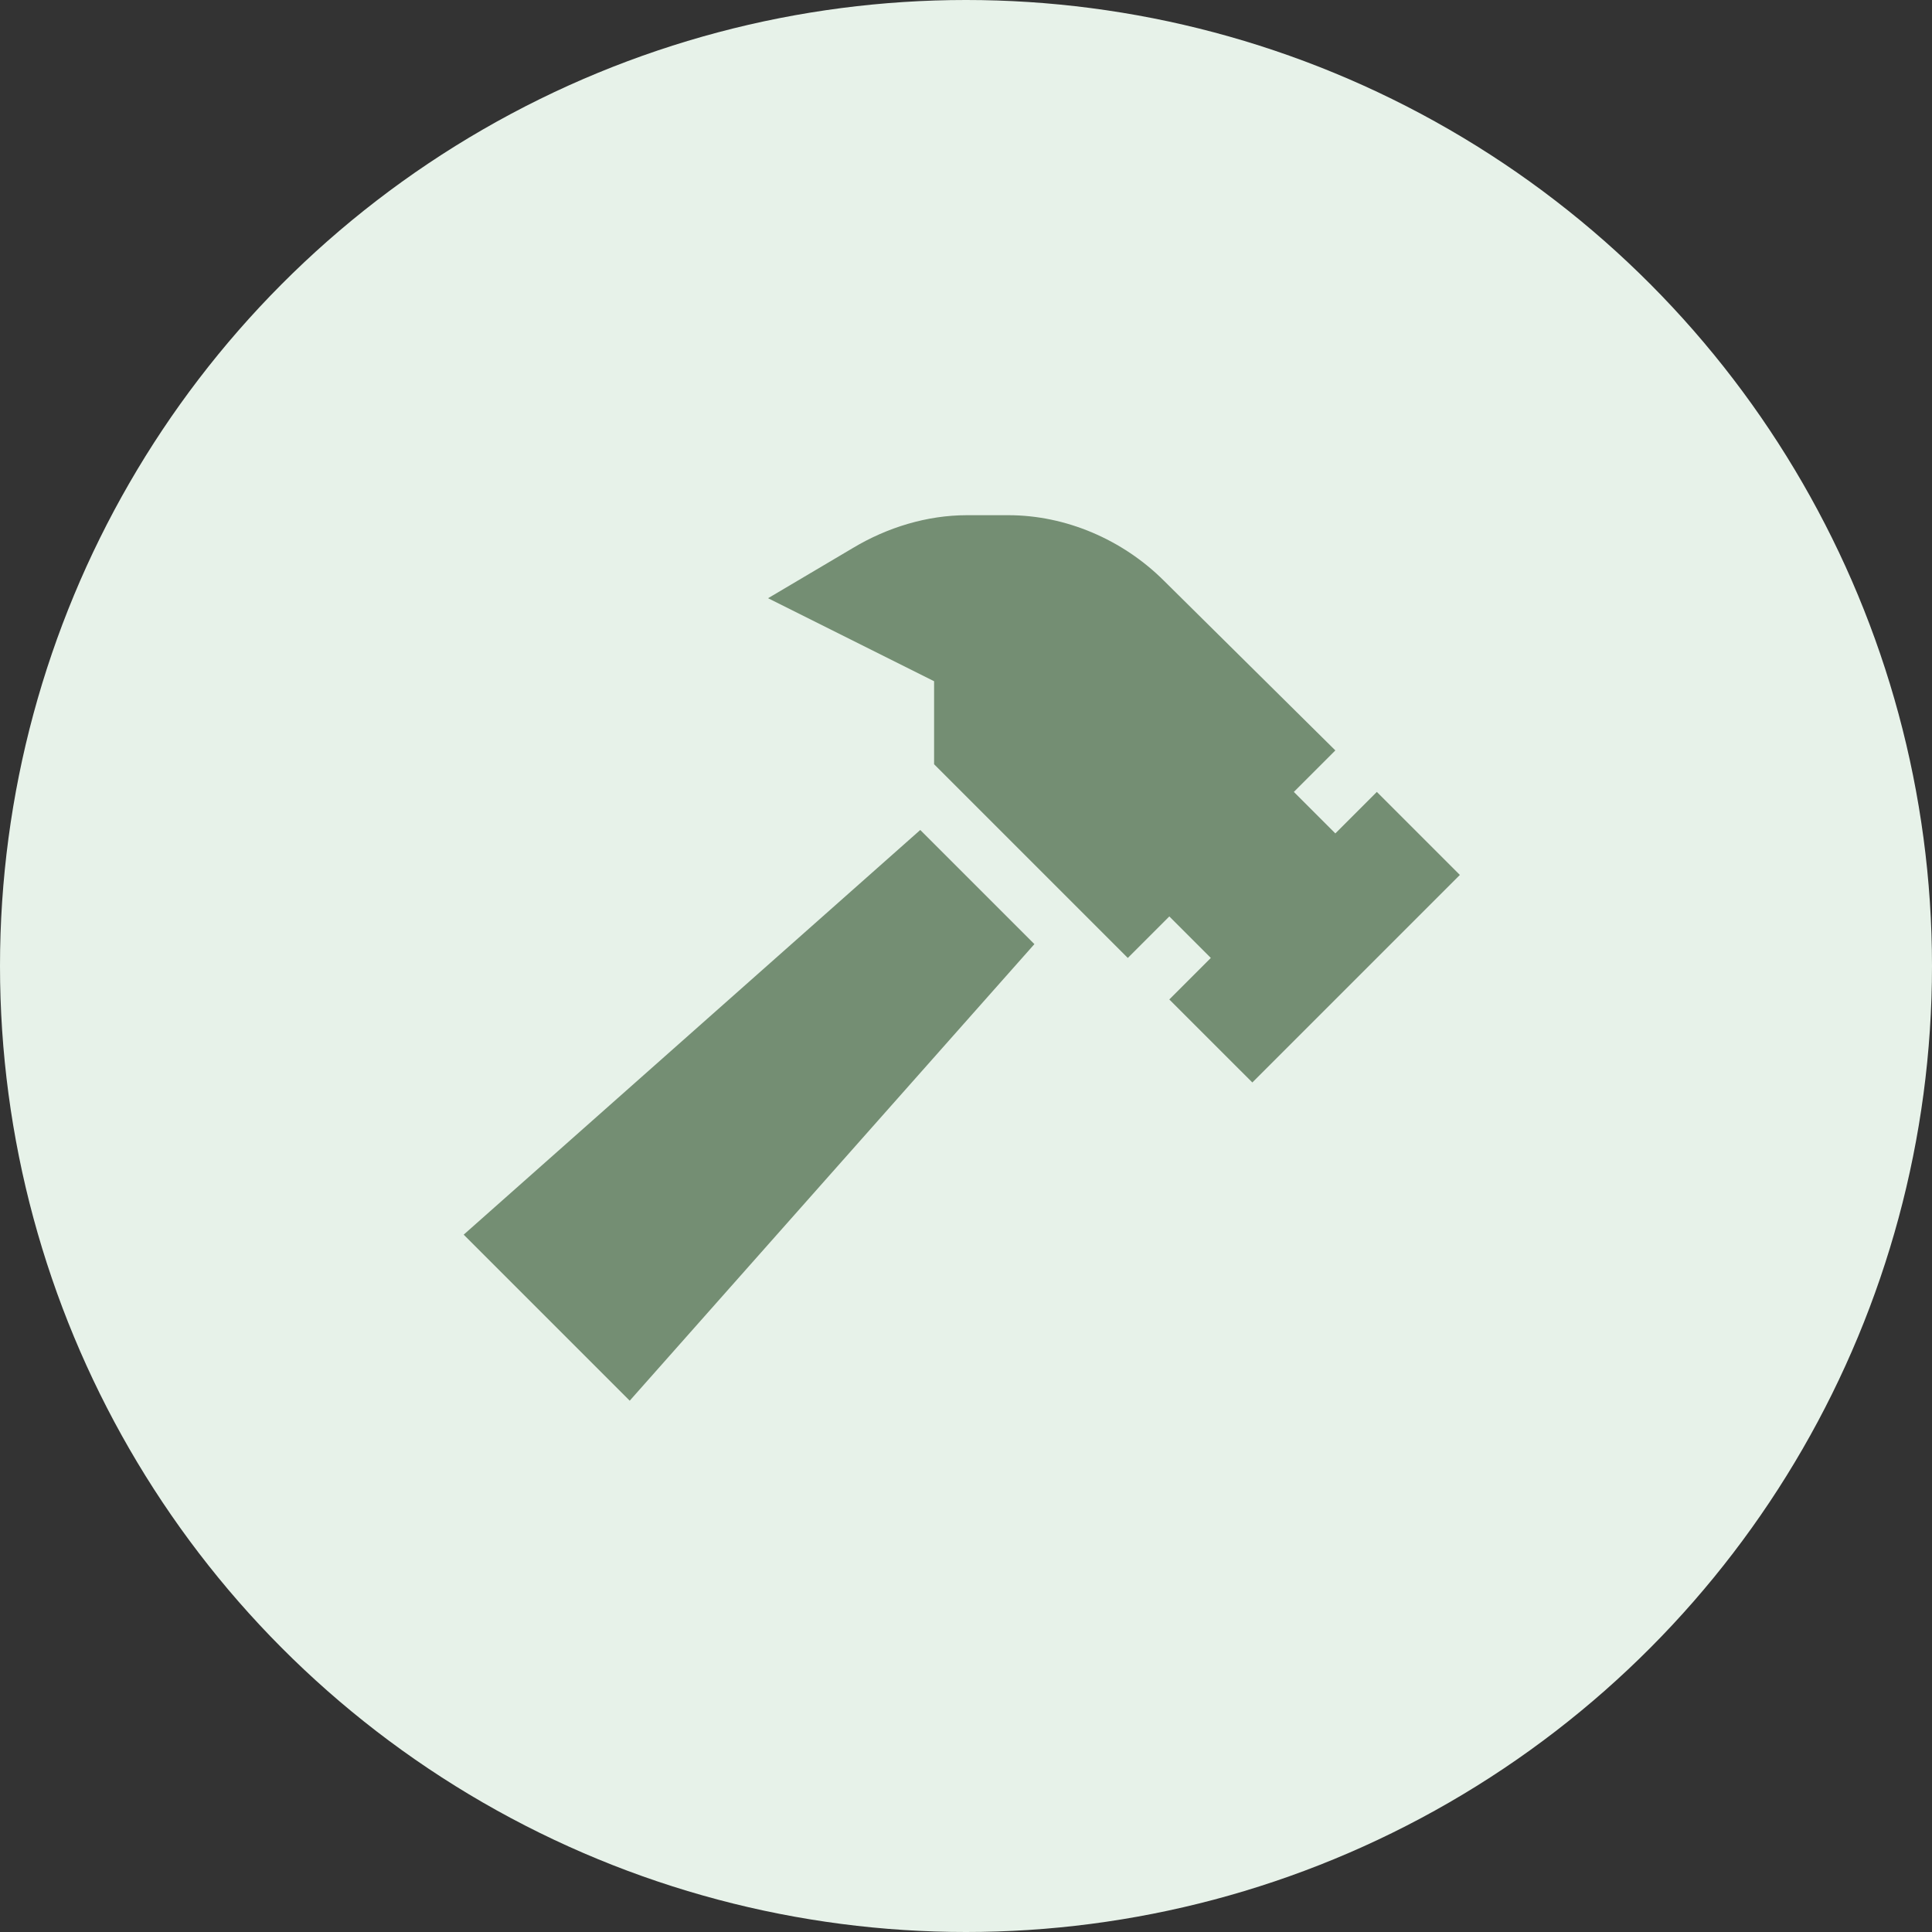 <?xml version="1.0" encoding="UTF-8"?> <svg xmlns="http://www.w3.org/2000/svg" width="150" height="150" viewBox="0 0 150 150" fill="none"><rect x="0" y="0" width="150" height="150" fill="#333333" stroke="none"/><circle cx="75" cy="75" r="75" fill="#E7F2E9"></circle><path d="M66.212 42.551C68.898 40.94 71.986 40 75.075 40H78.297C82.728 40 87.16 41.88 90.382 45.102L103.676 58.262L100.453 61.484L103.676 64.707L106.898 61.484L113.344 67.93L97.231 84.043L90.785 77.598L94.008 74.375L90.785 71.152L87.562 74.375L72.523 59.336V52.891L59.633 46.445L66.212 42.551ZM36 95.859L71.449 64.439L80.311 73.301L48.891 108.75L36 95.859Z" fill="#748E73"></path></svg> 